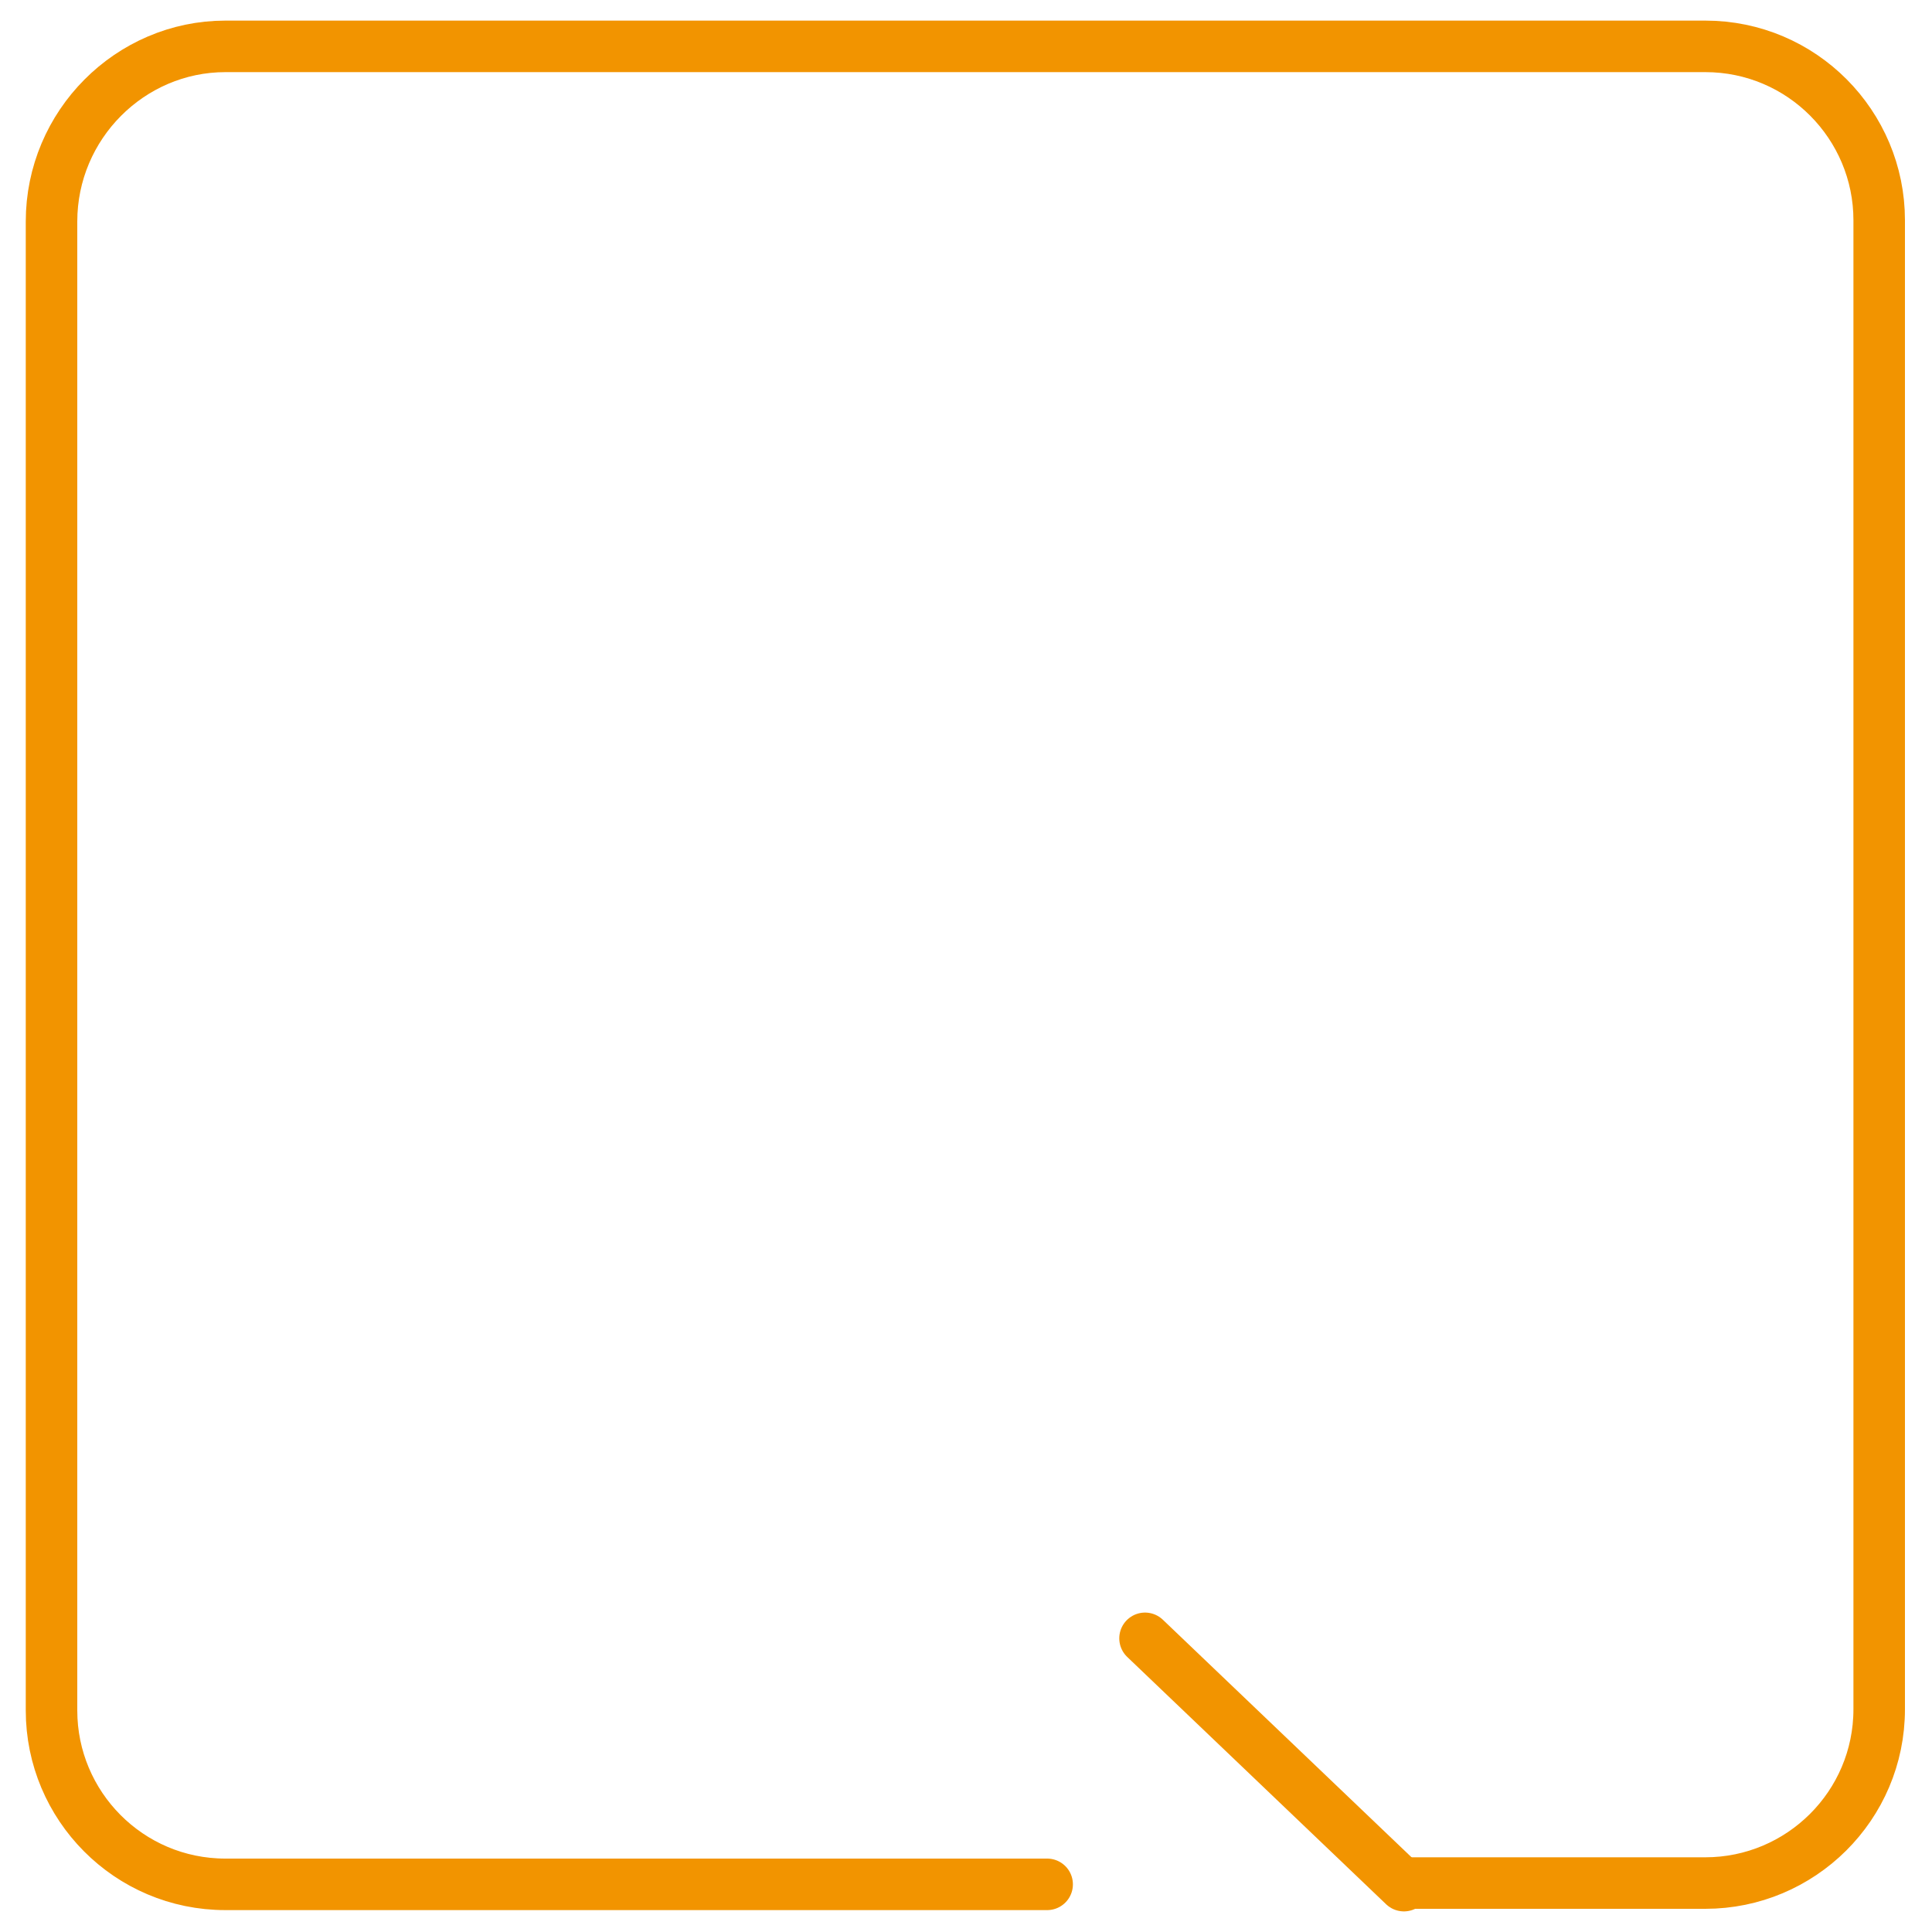 <?xml version="1.0" encoding="utf-8"?>
<!-- Generator: $$$/GeneralStr/196=Adobe Illustrator 27.6.0, SVG Export Plug-In . SVG Version: 6.00 Build 0)  -->
<svg version="1.1" id="Calque_1" xmlns="http://www.w3.org/2000/svg" xmlns:xlink="http://www.w3.org/1999/xlink" x="0px" y="0px"
	 viewBox="0 0 150 150" style="enable-background:new 0 0 150 150;" xml:space="preserve">
<style type="text/css">
	.st0{display:none;}
	.st1{display:inline;}
	.st2{fill:none;stroke:#F29400;stroke-width:4;stroke-linecap:round;stroke-miterlimit:10;}
	.st3{display:inline;fill:none;stroke:#F29400;stroke-width:4;stroke-linecap:round;stroke-miterlimit:10;}
</style>
<g id="Calque_1_00000103965665372057773840000009465023388678021786_" class="st0">
	<g class="st1">
		<g>
		</g>
	</g>
</g>
<g id="Calque_2_00000058552966600308517480000013854260079725246123_">
	<g>
		<path class="st2" d="M81.3,146.3H17.5C10,146.3,4,140.2,4,132.8V17.2C4,9.7,10.1,3.6,17.5,3.6h114.9c7.5,0,13.5,6.1,13.5,13.5
			v115.6c0,7.5-6.1,13.5-13.5,13.5H109"/>
		<line class="st2" x1="109" y1="146.4" x2="88.9" y2="127.2"/>
	</g>
	<g class="st0">
		<line class="st3" x1="100.3" y1="3.8" x2="100.3" y2="52.2"/>
		<g class="st1">
			<line class="st2" x1="100.3" y1="75.2" x2="114.7" y2="60.4"/>
			<line class="st2" x1="100.3" y1="75.2" x2="146" y2="75.2"/>
		</g>
	</g>
	<g class="st0">
		<line class="st3" x1="50" y1="3.8" x2="50" y2="64.9"/>
		<line class="st3" x1="50" y1="64.9" x2="35.6" y2="50.1"/>
		<line class="st3" x1="30.4" y1="64.9" x2="4.3" y2="64.9"/>
	</g>
	<g class="st0">
		<line class="st3" x1="51.3" y1="52.2" x2="65.7" y2="37.3"/>
		<line class="st3" x1="73.1" y1="52.2" x2="100.3" y2="52.2"/>
	</g>
	<g class="st0">
		<line class="st3" x1="50" y1="145.9" x2="50" y2="84.8"/>
		<line class="st3" x1="50" y1="84.8" x2="35.6" y2="99.5"/>
		<line class="st3" x1="30.4" y1="84.8" x2="4.3" y2="84.8"/>
	</g>
	<g class="st0">
		<line class="st3" x1="111.3" y1="75.5" x2="125.3" y2="90.2"/>
		<line class="st3" x1="111.3" y1="145.9" x2="111.3" y2="95.3"/>
	</g>
</g>
</svg>
